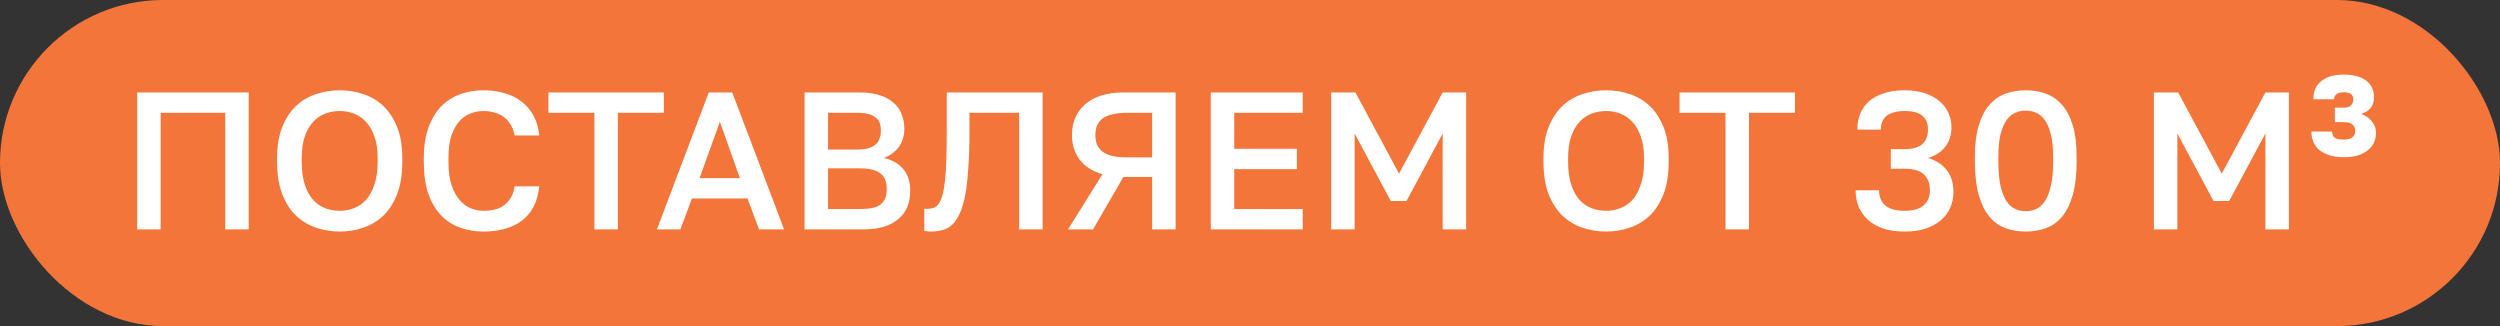 <?xml version="1.0" encoding="UTF-8"?> <svg xmlns="http://www.w3.org/2000/svg" width="230" height="30" viewBox="0 0 230 30" fill="none"><rect x="0" y="0" width="230" height="30" fill="#333333" stroke="none"/><rect width="230" height="30" rx="15" fill="#F4753A"></rect><path d="M12.62 21.104V8.504H22.88V21.104H20.72V10.376H14.78V21.104H12.62ZM31.25 21.302C30.482 21.302 29.75 21.181 29.054 20.942C28.358 20.701 27.746 20.329 27.218 19.826C26.69 19.309 26.27 18.649 25.958 17.846C25.646 17.029 25.49 16.046 25.49 14.893V14.534C25.49 13.43 25.646 12.488 25.958 11.707C26.27 10.915 26.69 10.268 27.218 9.764C27.746 9.26 28.358 8.894 29.054 8.666C29.75 8.426 30.482 8.306 31.25 8.306C32.018 8.306 32.75 8.426 33.446 8.666C34.142 8.894 34.754 9.26 35.282 9.764C35.81 10.268 36.23 10.915 36.542 11.707C36.854 12.488 37.01 13.43 37.01 14.534V14.893C37.01 16.046 36.854 17.029 36.542 17.846C36.23 18.649 35.81 19.309 35.282 19.826C34.754 20.329 34.142 20.701 33.446 20.942C32.75 21.181 32.018 21.302 31.25 21.302ZM31.25 19.393C31.694 19.393 32.126 19.316 32.546 19.16C32.966 19.003 33.338 18.752 33.662 18.404C33.986 18.044 34.244 17.576 34.436 17C34.64 16.424 34.742 15.722 34.742 14.893V14.534C34.742 13.742 34.64 13.075 34.436 12.536C34.244 11.983 33.986 11.54 33.662 11.204C33.338 10.855 32.966 10.604 32.546 10.447C32.126 10.291 31.694 10.213 31.25 10.213C30.794 10.213 30.356 10.291 29.936 10.447C29.516 10.604 29.144 10.855 28.82 11.204C28.496 11.54 28.238 11.983 28.046 12.536C27.854 13.075 27.758 13.742 27.758 14.534V14.893C27.758 15.722 27.854 16.424 28.046 17C28.238 17.576 28.496 18.044 28.82 18.404C29.144 18.752 29.516 19.003 29.936 19.16C30.356 19.316 30.794 19.393 31.25 19.393ZM44.48 21.302C43.712 21.302 42.992 21.181 42.32 20.942C41.648 20.701 41.066 20.323 40.574 19.808C40.082 19.291 39.692 18.631 39.404 17.828C39.128 17.012 38.99 16.034 38.99 14.893V14.534C38.99 13.441 39.134 12.505 39.422 11.726C39.71 10.934 40.1 10.286 40.592 9.782C41.096 9.278 41.678 8.906 42.338 8.666C43.01 8.426 43.724 8.306 44.48 8.306C45.176 8.306 45.824 8.396 46.424 8.576C47.024 8.744 47.546 9.002 47.99 9.35C48.446 9.698 48.812 10.13 49.088 10.646C49.376 11.162 49.55 11.768 49.61 12.463H47.342C47.27 12.068 47.144 11.732 46.964 11.456C46.796 11.168 46.586 10.934 46.334 10.754C46.094 10.573 45.812 10.441 45.488 10.357C45.176 10.261 44.84 10.213 44.48 10.213C44.084 10.213 43.694 10.286 43.31 10.43C42.926 10.573 42.578 10.813 42.266 11.149C41.966 11.486 41.72 11.93 41.528 12.482C41.348 13.034 41.258 13.717 41.258 14.534V14.893C41.258 15.758 41.354 16.477 41.546 17.053C41.75 17.63 42.008 18.091 42.32 18.439C42.632 18.788 42.974 19.034 43.346 19.177C43.73 19.322 44.108 19.393 44.48 19.393C44.912 19.393 45.296 19.346 45.632 19.25C45.968 19.142 46.25 18.991 46.478 18.799C46.718 18.596 46.91 18.355 47.054 18.079C47.198 17.803 47.294 17.491 47.342 17.143H49.61C49.538 17.887 49.358 18.523 49.07 19.052C48.782 19.579 48.41 20.012 47.954 20.348C47.51 20.672 46.988 20.912 46.388 21.067C45.8 21.224 45.164 21.302 44.48 21.302ZM54.684 21.104V10.376H50.454V8.504H61.074V10.376H56.844V21.104H54.684ZM69.832 21.104L68.77 18.259H63.658L62.596 21.104H60.436L65.206 8.504H67.366L72.136 21.104H69.832ZM66.232 11.204L64.36 16.387H68.068L66.232 11.204ZM74.02 21.104V8.504H79.06C79.78 8.504 80.398 8.588 80.914 8.756C81.43 8.912 81.856 9.14 82.192 9.44C82.54 9.728 82.792 10.082 82.948 10.502C83.116 10.909 83.2 11.366 83.2 11.87C83.2 12.194 83.152 12.499 83.056 12.787C82.972 13.063 82.846 13.316 82.678 13.543C82.522 13.759 82.324 13.951 82.084 14.12C81.856 14.287 81.598 14.425 81.31 14.534C82.066 14.701 82.66 15.037 83.092 15.541C83.524 16.046 83.74 16.712 83.74 17.54C83.74 18.067 83.656 18.553 83.488 18.997C83.32 19.43 83.056 19.802 82.696 20.113C82.348 20.425 81.898 20.672 81.346 20.852C80.794 21.02 80.128 21.104 79.348 21.104H74.02ZM76.18 19.232H79.114C79.582 19.232 79.972 19.195 80.284 19.123C80.608 19.052 80.86 18.938 81.04 18.782C81.232 18.625 81.37 18.433 81.454 18.206C81.538 17.977 81.58 17.707 81.58 17.395C81.58 17.084 81.538 16.814 81.454 16.585C81.37 16.346 81.232 16.148 81.04 15.992C80.848 15.823 80.59 15.697 80.266 15.614C79.954 15.53 79.564 15.488 79.096 15.488H76.18V19.232ZM76.18 13.759H78.79C79.21 13.759 79.564 13.723 79.852 13.652C80.14 13.568 80.368 13.454 80.536 13.309C80.716 13.153 80.842 12.967 80.914 12.752C80.998 12.536 81.04 12.29 81.04 12.014C81.04 11.749 81.004 11.515 80.932 11.312C80.86 11.107 80.734 10.94 80.554 10.807C80.386 10.664 80.158 10.556 79.87 10.483C79.582 10.412 79.222 10.376 78.79 10.376H76.18V13.759ZM85.662 21.302C85.614 21.302 85.56 21.302 85.5 21.302C85.452 21.302 85.398 21.296 85.338 21.284C85.29 21.284 85.236 21.277 85.176 21.265C85.128 21.265 85.08 21.259 85.032 21.247V19.195C85.068 19.207 85.158 19.213 85.302 19.213C85.53 19.213 85.728 19.183 85.896 19.123C86.076 19.052 86.232 18.925 86.364 18.745C86.496 18.553 86.61 18.29 86.706 17.953C86.802 17.605 86.88 17.155 86.94 16.604C87 16.052 87.042 15.38 87.066 14.588C87.09 13.784 87.102 12.835 87.102 11.743V8.504H95.922V21.104H93.762V10.376H89.19V12.104C89.19 13.412 89.154 14.546 89.082 15.505C89.022 16.465 88.926 17.288 88.794 17.971C88.662 18.655 88.494 19.213 88.29 19.645C88.098 20.078 87.87 20.419 87.606 20.672C87.354 20.912 87.066 21.073 86.742 21.157C86.418 21.253 86.058 21.302 85.662 21.302ZM98.257 21.104L101.425 16.027C100.489 15.752 99.787 15.302 99.319 14.678C98.851 14.041 98.617 13.291 98.617 12.428C98.617 11.851 98.719 11.323 98.923 10.844C99.127 10.364 99.427 9.95 99.823 9.602C100.219 9.254 100.711 8.984 101.299 8.792C101.899 8.6 102.595 8.504 103.387 8.504H108.157V21.104H105.997V16.279H103.351L100.561 21.104H98.257ZM100.777 12.428C100.777 12.752 100.825 13.04 100.921 13.291C101.029 13.543 101.197 13.759 101.425 13.94C101.665 14.12 101.971 14.258 102.343 14.354C102.727 14.438 103.195 14.479 103.747 14.479H105.997V10.376H103.747C103.195 10.376 102.727 10.424 102.343 10.52C101.971 10.604 101.665 10.736 101.425 10.915C101.197 11.095 101.029 11.312 100.921 11.563C100.825 11.816 100.777 12.104 100.777 12.428ZM111.391 21.104V8.504H119.851V10.376H113.551V13.688H119.311V15.559H113.551V19.232H119.851V21.104H111.391ZM122.466 21.104V8.504H124.698L128.712 15.973L132.726 8.504H134.886V21.104H132.726V12.284L129.396 18.494H127.956L124.626 12.284V21.104H122.466ZM147.758 21.302C146.99 21.302 146.258 21.181 145.562 20.942C144.866 20.701 144.254 20.329 143.726 19.826C143.198 19.309 142.778 18.649 142.466 17.846C142.154 17.029 141.998 16.046 141.998 14.893V14.534C141.998 13.43 142.154 12.488 142.466 11.707C142.778 10.915 143.198 10.268 143.726 9.764C144.254 9.26 144.866 8.894 145.562 8.666C146.258 8.426 146.99 8.306 147.758 8.306C148.526 8.306 149.258 8.426 149.954 8.666C150.65 8.894 151.262 9.26 151.79 9.764C152.318 10.268 152.738 10.915 153.05 11.707C153.362 12.488 153.518 13.43 153.518 14.534V14.893C153.518 16.046 153.362 17.029 153.05 17.846C152.738 18.649 152.318 19.309 151.79 19.826C151.262 20.329 150.65 20.701 149.954 20.942C149.258 21.181 148.526 21.302 147.758 21.302ZM147.758 19.393C148.202 19.393 148.634 19.316 149.054 19.16C149.474 19.003 149.846 18.752 150.17 18.404C150.494 18.044 150.752 17.576 150.944 17C151.148 16.424 151.25 15.722 151.25 14.893V14.534C151.25 13.742 151.148 13.075 150.944 12.536C150.752 11.983 150.494 11.54 150.17 11.204C149.846 10.855 149.474 10.604 149.054 10.447C148.634 10.291 148.202 10.213 147.758 10.213C147.302 10.213 146.864 10.291 146.444 10.447C146.024 10.604 145.652 10.855 145.328 11.204C145.004 11.54 144.746 11.983 144.554 12.536C144.362 13.075 144.266 13.742 144.266 14.534V14.893C144.266 15.722 144.362 16.424 144.554 17C144.746 17.576 145.004 18.044 145.328 18.404C145.652 18.752 146.024 19.003 146.444 19.16C146.864 19.316 147.302 19.393 147.758 19.393ZM158.746 21.104V10.376H154.516V8.504H165.136V10.376H160.906V21.104H158.746ZM175.232 21.302C174.488 21.302 173.834 21.212 173.27 21.032C172.718 20.84 172.25 20.576 171.866 20.239C171.494 19.904 171.206 19.502 171.002 19.034C170.81 18.566 170.714 18.055 170.714 17.503H172.874C172.874 17.803 172.922 18.073 173.018 18.314C173.114 18.541 173.258 18.739 173.45 18.907C173.642 19.064 173.882 19.183 174.17 19.267C174.47 19.352 174.818 19.393 175.214 19.393C175.994 19.393 176.576 19.232 176.96 18.907C177.356 18.572 177.554 18.104 177.554 17.503C177.554 16.892 177.374 16.412 177.014 16.064C176.654 15.704 176.054 15.524 175.214 15.524H173.954V13.723H175.214C175.934 13.723 176.474 13.573 176.834 13.274C177.194 12.961 177.374 12.518 177.374 11.941C177.374 11.366 177.2 10.934 176.852 10.646C176.516 10.357 175.97 10.213 175.214 10.213C174.842 10.213 174.518 10.255 174.242 10.339C173.966 10.412 173.738 10.52 173.558 10.664C173.378 10.807 173.246 10.988 173.162 11.204C173.078 11.408 173.036 11.648 173.036 11.924H170.876C170.876 11.383 170.966 10.892 171.146 10.447C171.338 9.992 171.614 9.608 171.974 9.296C172.346 8.984 172.802 8.744 173.342 8.576C173.882 8.396 174.506 8.306 175.214 8.306C175.922 8.306 176.546 8.396 177.086 8.576C177.626 8.756 178.076 9.002 178.436 9.314C178.796 9.614 179.066 9.968 179.246 10.376C179.438 10.784 179.534 11.222 179.534 11.69C179.534 12.409 179.342 13.015 178.958 13.508C178.586 13.988 178.058 14.329 177.374 14.534C178.106 14.749 178.676 15.116 179.084 15.632C179.504 16.136 179.714 16.82 179.714 17.683C179.714 18.188 179.618 18.662 179.426 19.105C179.234 19.549 178.946 19.933 178.562 20.258C178.19 20.581 177.722 20.84 177.158 21.032C176.606 21.212 175.964 21.302 175.232 21.302ZM186.369 21.302C185.709 21.302 185.091 21.2 184.515 20.995C183.951 20.791 183.459 20.444 183.039 19.951C182.619 19.448 182.289 18.782 182.049 17.953C181.809 17.113 181.689 16.064 181.689 14.803V14.444C181.689 13.28 181.809 12.307 182.049 11.527C182.289 10.736 182.619 10.105 183.039 9.638C183.459 9.158 183.951 8.816 184.515 8.612C185.091 8.408 185.709 8.306 186.369 8.306C187.029 8.306 187.641 8.408 188.205 8.612C188.781 8.816 189.279 9.158 189.699 9.638C190.119 10.105 190.449 10.736 190.689 11.527C190.929 12.307 191.049 13.28 191.049 14.444V14.803C191.049 16.064 190.929 17.113 190.689 17.953C190.449 18.782 190.119 19.448 189.699 19.951C189.279 20.444 188.781 20.791 188.205 20.995C187.641 21.2 187.029 21.302 186.369 21.302ZM186.369 19.43C186.705 19.43 187.023 19.363 187.323 19.232C187.623 19.099 187.887 18.866 188.115 18.529C188.355 18.181 188.541 17.707 188.673 17.108C188.817 16.508 188.889 15.739 188.889 14.803V14.444C188.889 13.591 188.817 12.896 188.673 12.355C188.541 11.803 188.355 11.366 188.115 11.041C187.887 10.717 187.623 10.495 187.323 10.376C187.023 10.243 186.705 10.178 186.369 10.178C186.033 10.178 185.715 10.243 185.415 10.376C185.115 10.495 184.845 10.717 184.605 11.041C184.377 11.366 184.191 11.803 184.047 12.355C183.915 12.896 183.849 13.591 183.849 14.444V14.803C183.849 15.739 183.915 16.508 184.047 17.108C184.191 17.707 184.377 18.181 184.605 18.529C184.845 18.866 185.115 19.099 185.415 19.232C185.715 19.363 186.033 19.43 186.369 19.43ZM198.157 21.104V8.504H200.389L204.403 15.973L208.417 8.504H210.577V21.104H208.417V12.284L205.087 18.494H203.647L200.317 12.284V21.104H198.157ZM215.619 14.461C215.115 14.461 214.677 14.402 214.305 14.281C213.933 14.162 213.621 13.999 213.369 13.796C213.129 13.591 212.949 13.345 212.829 13.057C212.709 12.758 212.649 12.44 212.649 12.104H214.557C214.557 12.355 214.629 12.541 214.773 12.662C214.929 12.781 215.211 12.841 215.619 12.841C215.991 12.841 216.261 12.77 216.429 12.626C216.597 12.47 216.681 12.277 216.681 12.05C216.681 11.809 216.603 11.617 216.447 11.473C216.303 11.318 216.021 11.239 215.601 11.239H214.809V9.908H215.601C215.925 9.908 216.153 9.836 216.285 9.692C216.429 9.548 216.501 9.368 216.501 9.152C216.501 8.924 216.429 8.756 216.285 8.648C216.141 8.54 215.919 8.486 215.619 8.486C215.331 8.486 215.109 8.546 214.953 8.666C214.809 8.774 214.737 8.93 214.737 9.134H212.829C212.829 8.786 212.883 8.474 212.991 8.198C213.111 7.922 213.285 7.688 213.513 7.496C213.753 7.292 214.047 7.136 214.395 7.028C214.743 6.92 215.151 6.866 215.619 6.866C216.099 6.866 216.513 6.92 216.861 7.028C217.221 7.124 217.515 7.268 217.743 7.46C217.971 7.64 218.139 7.856 218.247 8.108C218.355 8.36 218.409 8.636 218.409 8.936C218.409 9.164 218.379 9.368 218.319 9.548C218.259 9.716 218.175 9.86 218.067 9.98C217.959 10.1 217.833 10.201 217.689 10.286C217.545 10.357 217.395 10.424 217.239 10.483C217.395 10.543 217.551 10.621 217.707 10.717C217.875 10.813 218.019 10.934 218.139 11.078C218.271 11.222 218.379 11.389 218.463 11.582C218.547 11.774 218.589 11.995 218.589 12.248C218.589 12.547 218.529 12.835 218.409 13.111C218.289 13.376 218.103 13.61 217.851 13.813C217.611 14.018 217.305 14.18 216.933 14.3C216.561 14.408 216.123 14.461 215.619 14.461Z" fill="white"></path></svg> 